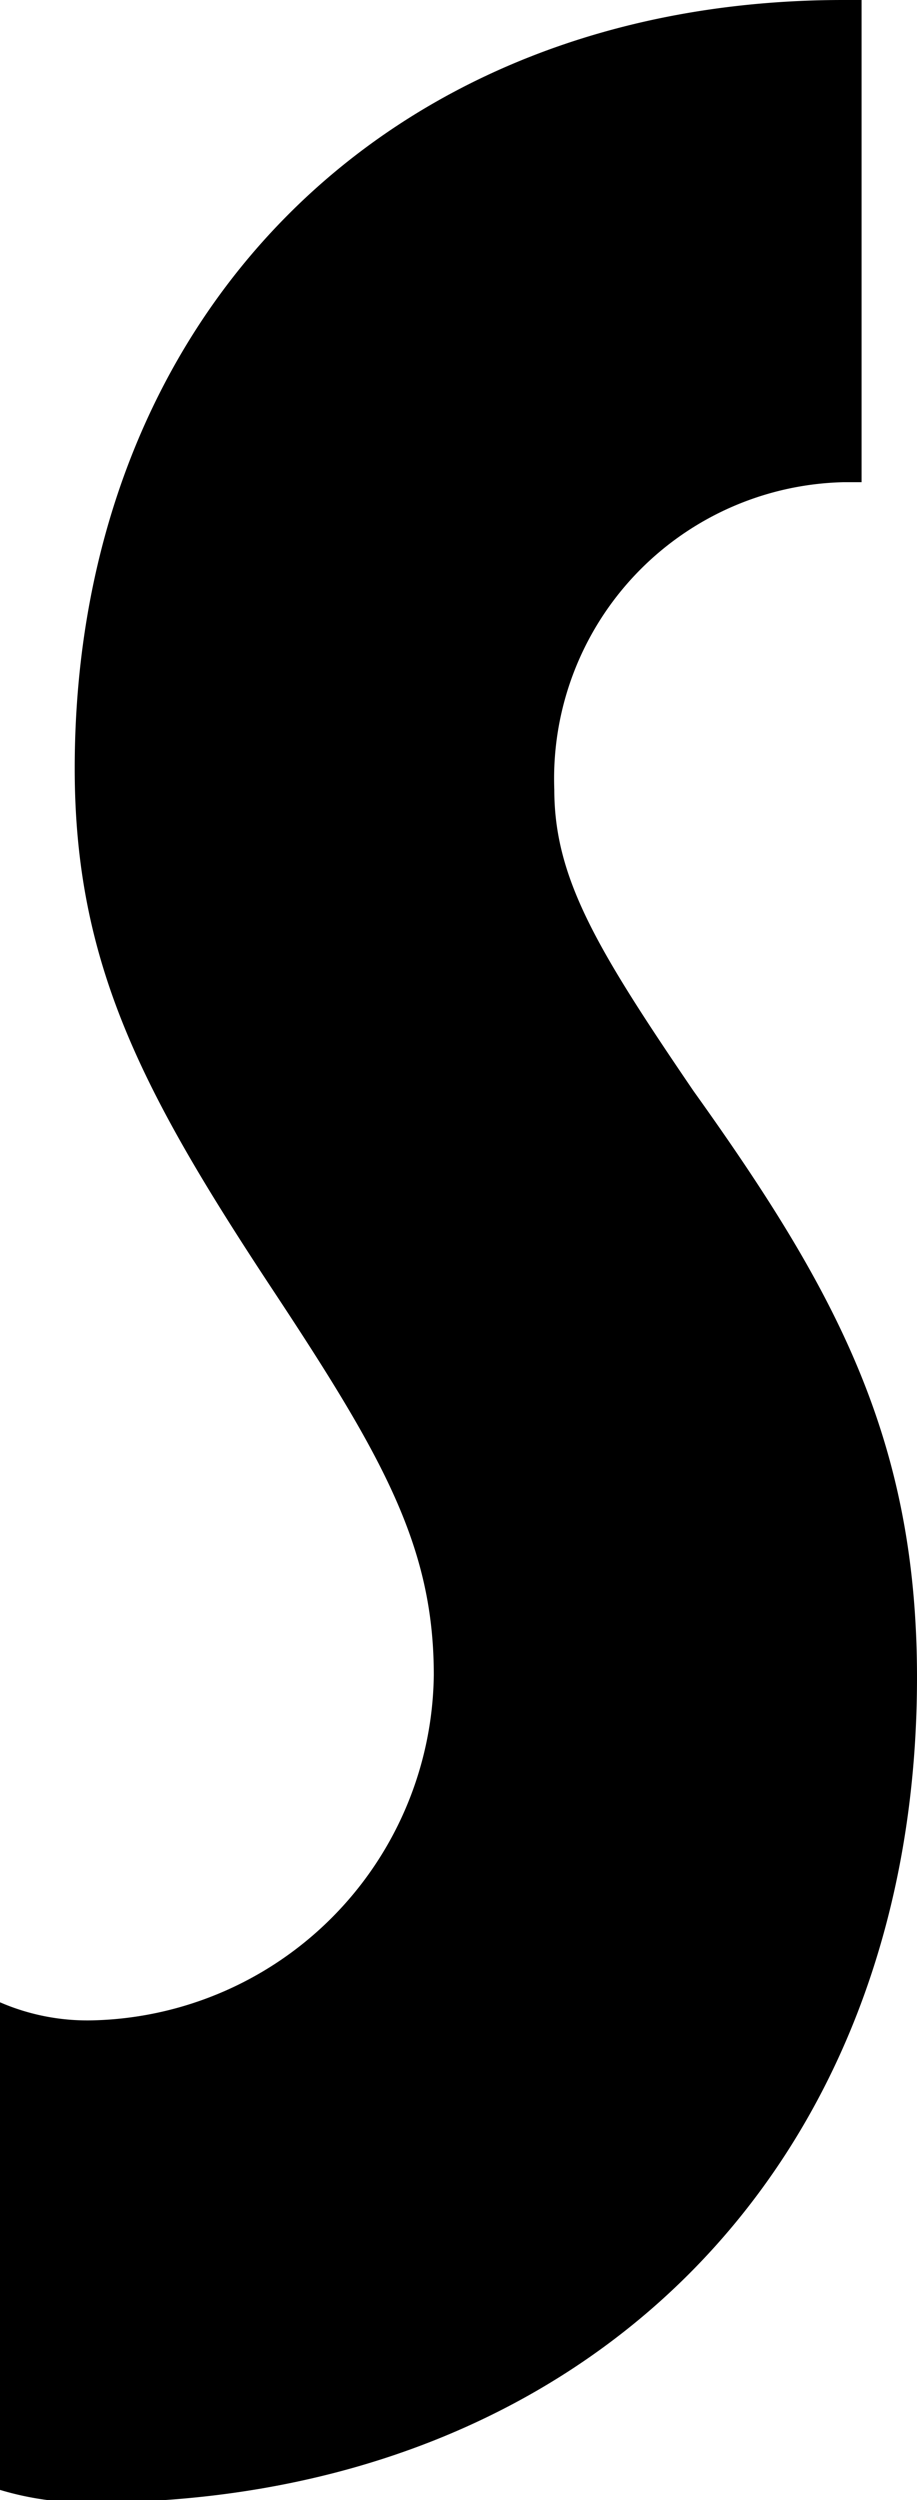 <svg xmlns="http://www.w3.org/2000/svg" viewBox="0 0 15.22 41.48"><g id="Calque_2" data-name="Calque 2"><g id="Calque_1-2" data-name="Calque 1"><path d="M0,33.22a3.65,3.65,0,0,0,1.53.3A5.8,5.8,0,0,0,7.2,27.79c0-2.12-.83-3.6-2.66-6.37-2.18-3.3-3.3-5.43-3.3-8.67C1.24,5.31,6.37,0,14,0h.3V8H14A4.92,4.92,0,0,0,9.2,13.1c0,1.47.71,2.65,2.31,5,2.36,3.3,3.71,5.78,3.71,9.73,0,8.15-5.54,13.69-13.69,13.69A5,5,0,0,1,0,41.31Z"></path></g></g></svg>